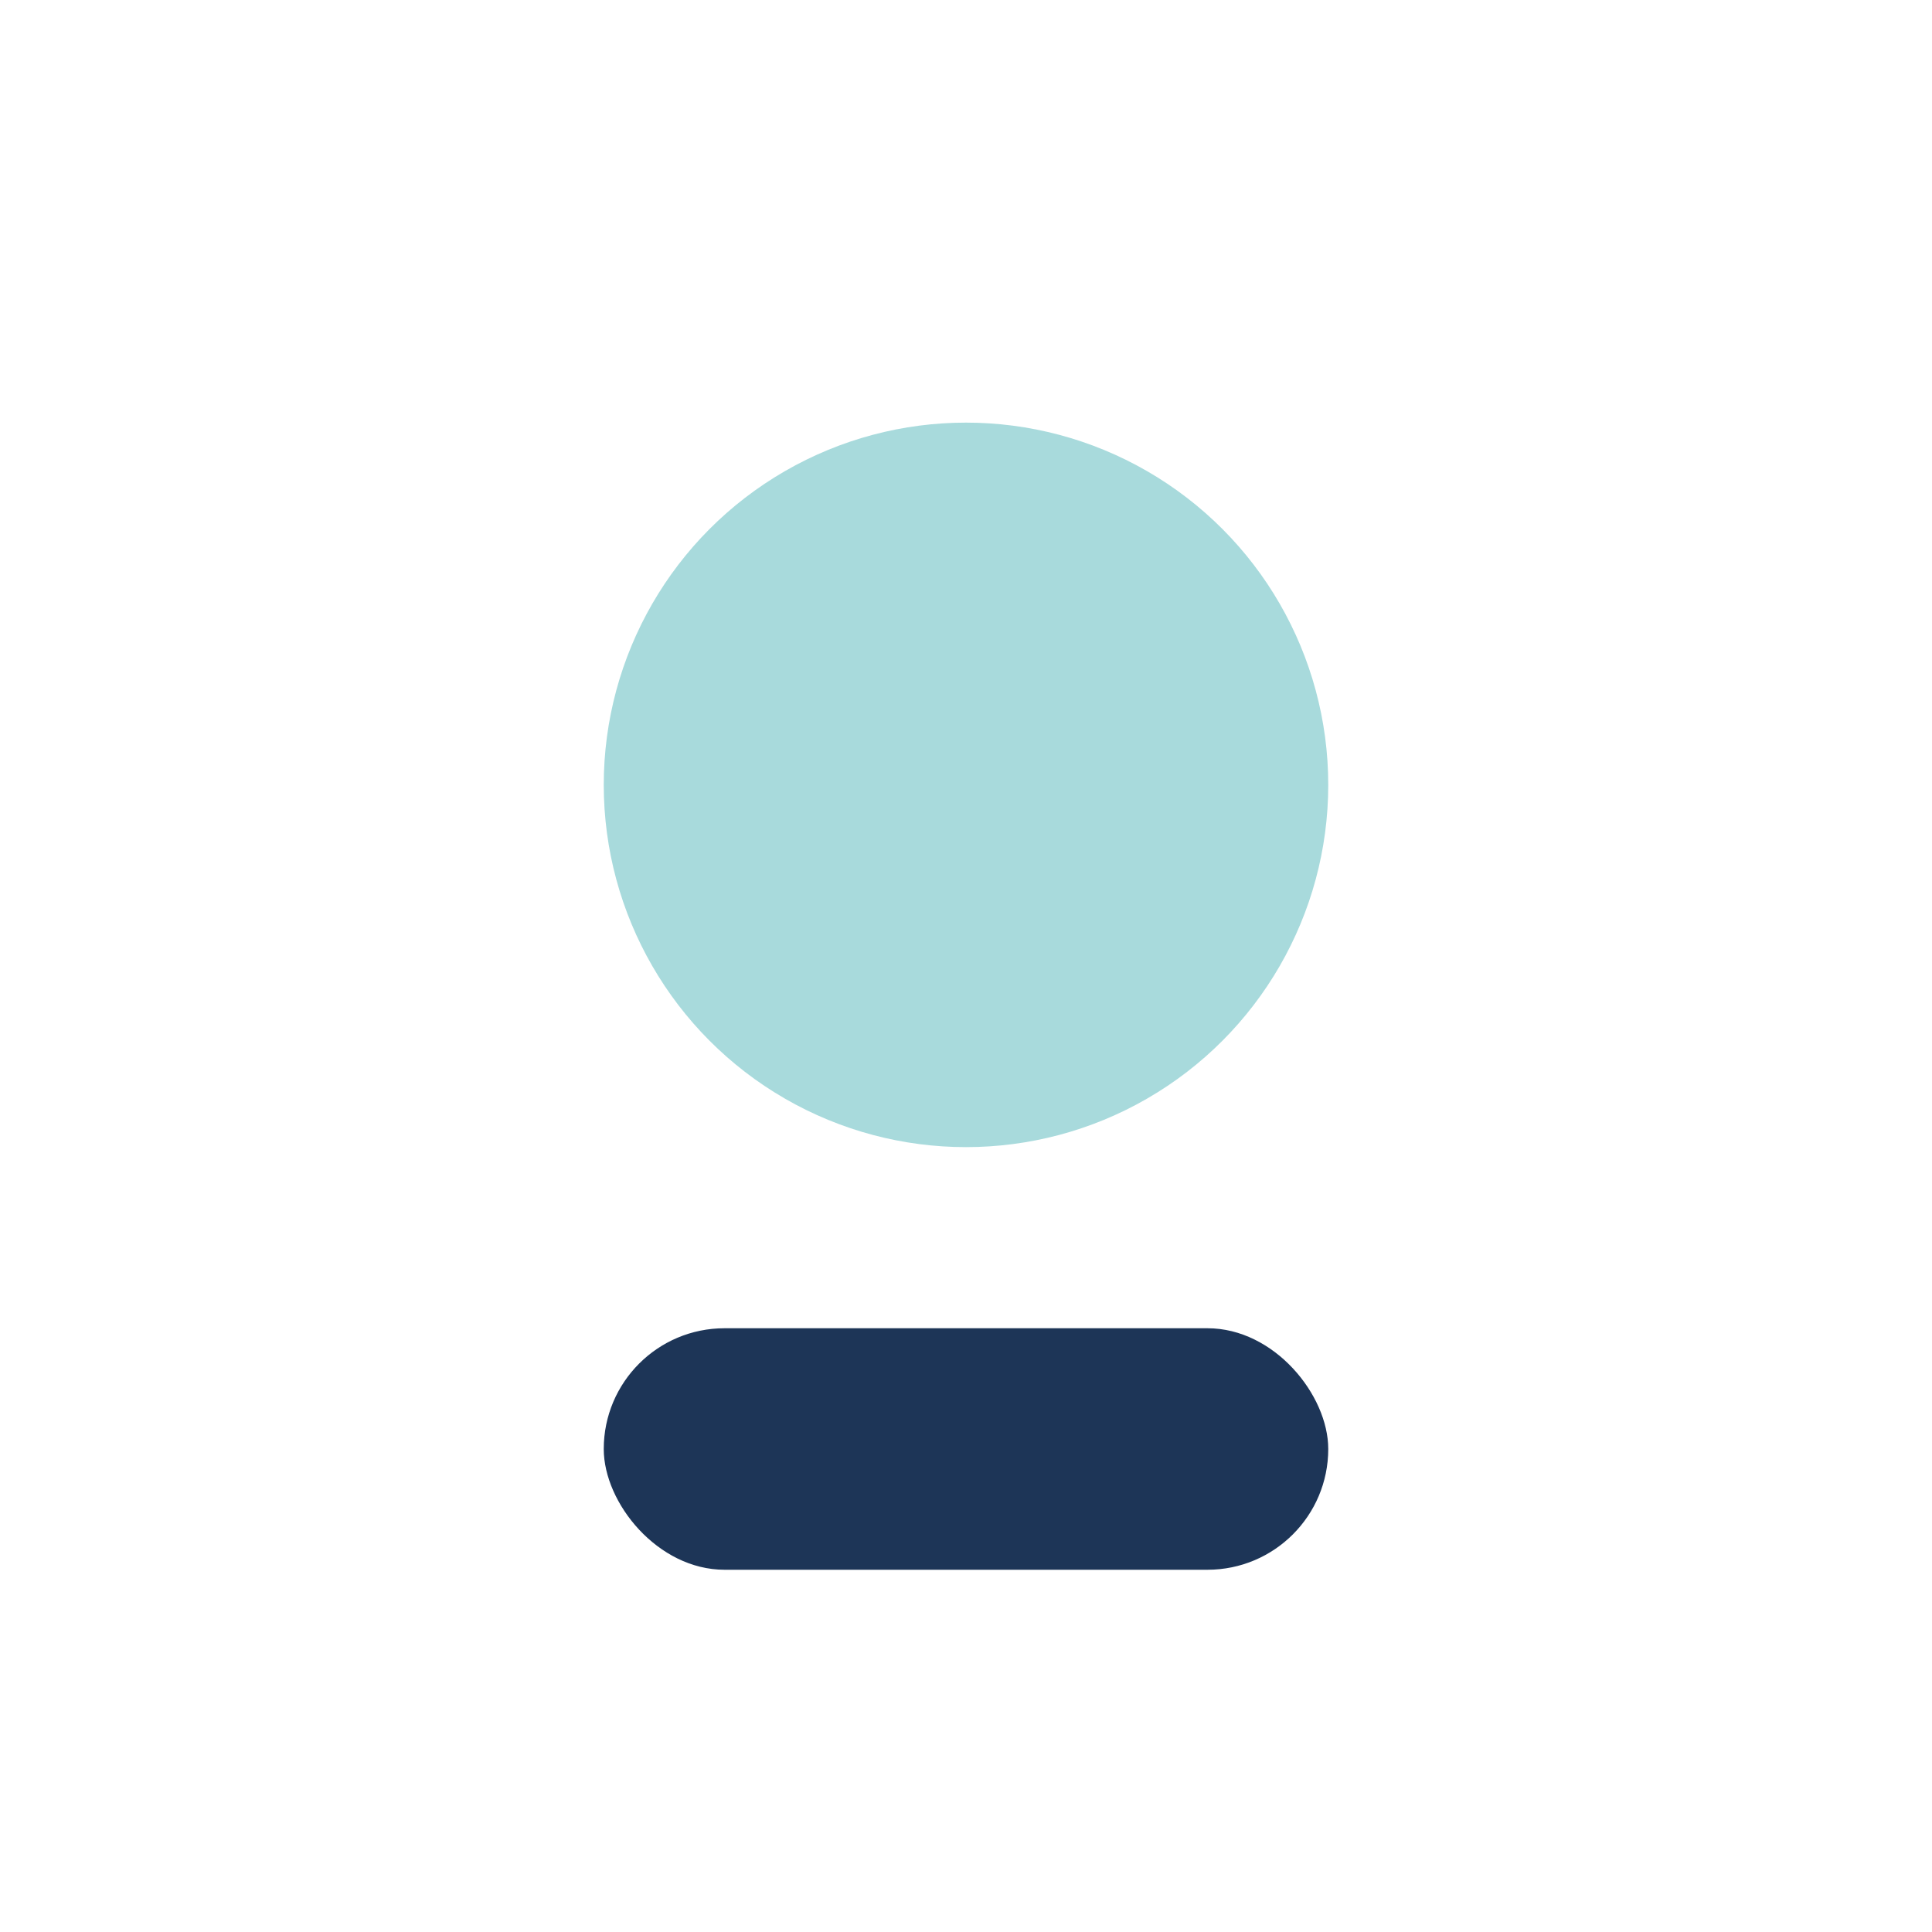 <?xml version="1.0" encoding="UTF-8"?>
<svg xmlns="http://www.w3.org/2000/svg" width="32" height="32" viewBox="0 0 32 32"><circle cx="16" cy="13" r="6" fill="#A8DADC"/><rect x="10" y="22" width="12" height="4" rx="2" fill="#1D3557"/></svg>